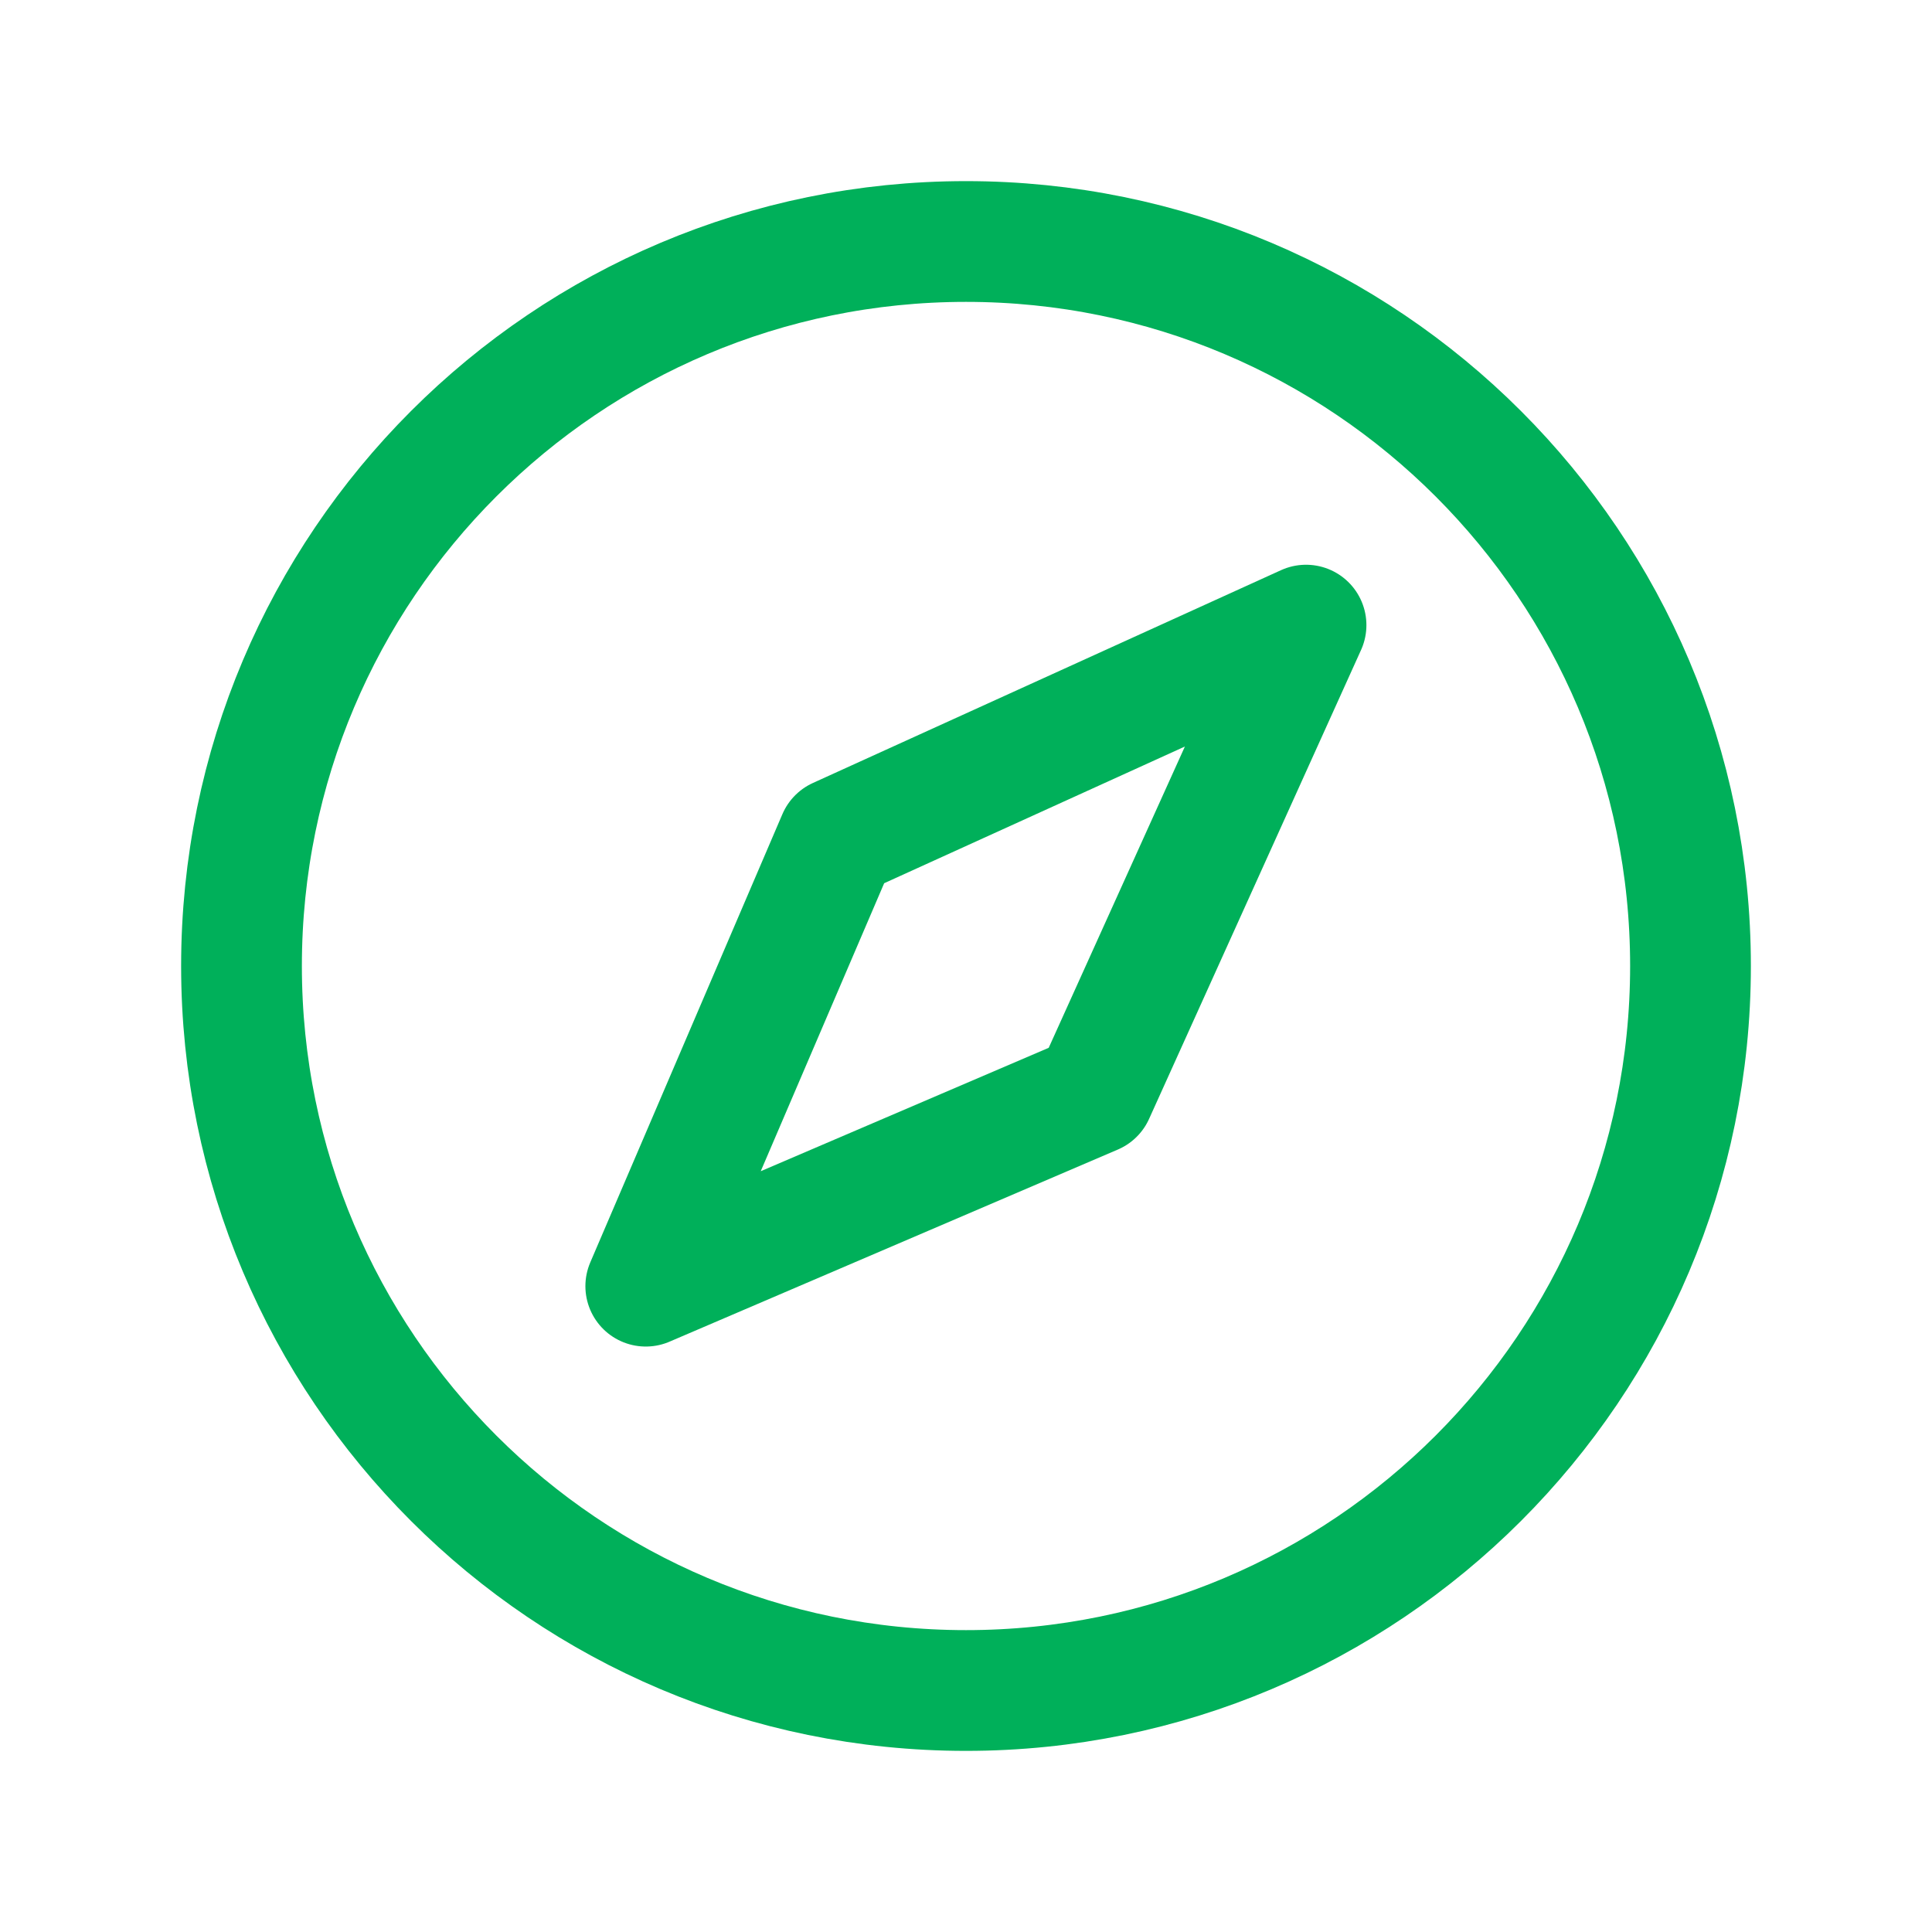 <?xml version="1.0" encoding="UTF-8"?> <svg xmlns="http://www.w3.org/2000/svg" width="32" height="32" viewBox="0 0 32 32" fill="none"> <path d="M16 28C22.627 28 28 22.627 28 16C28 9.373 22.627 4 16 4C9.373 4 4 9.373 4 16C4 22.627 9.373 28 16 28Z" stroke="#00B05A" stroke-width="2" stroke-linecap="round" stroke-linejoin="round"></path> <path d="M18.121 18.121L21.632 10.354L13.878 13.879L10.696 21.303L18.121 18.121Z" stroke="#00B05A" stroke-width="2" stroke-linecap="round" stroke-linejoin="round"></path> </svg> 